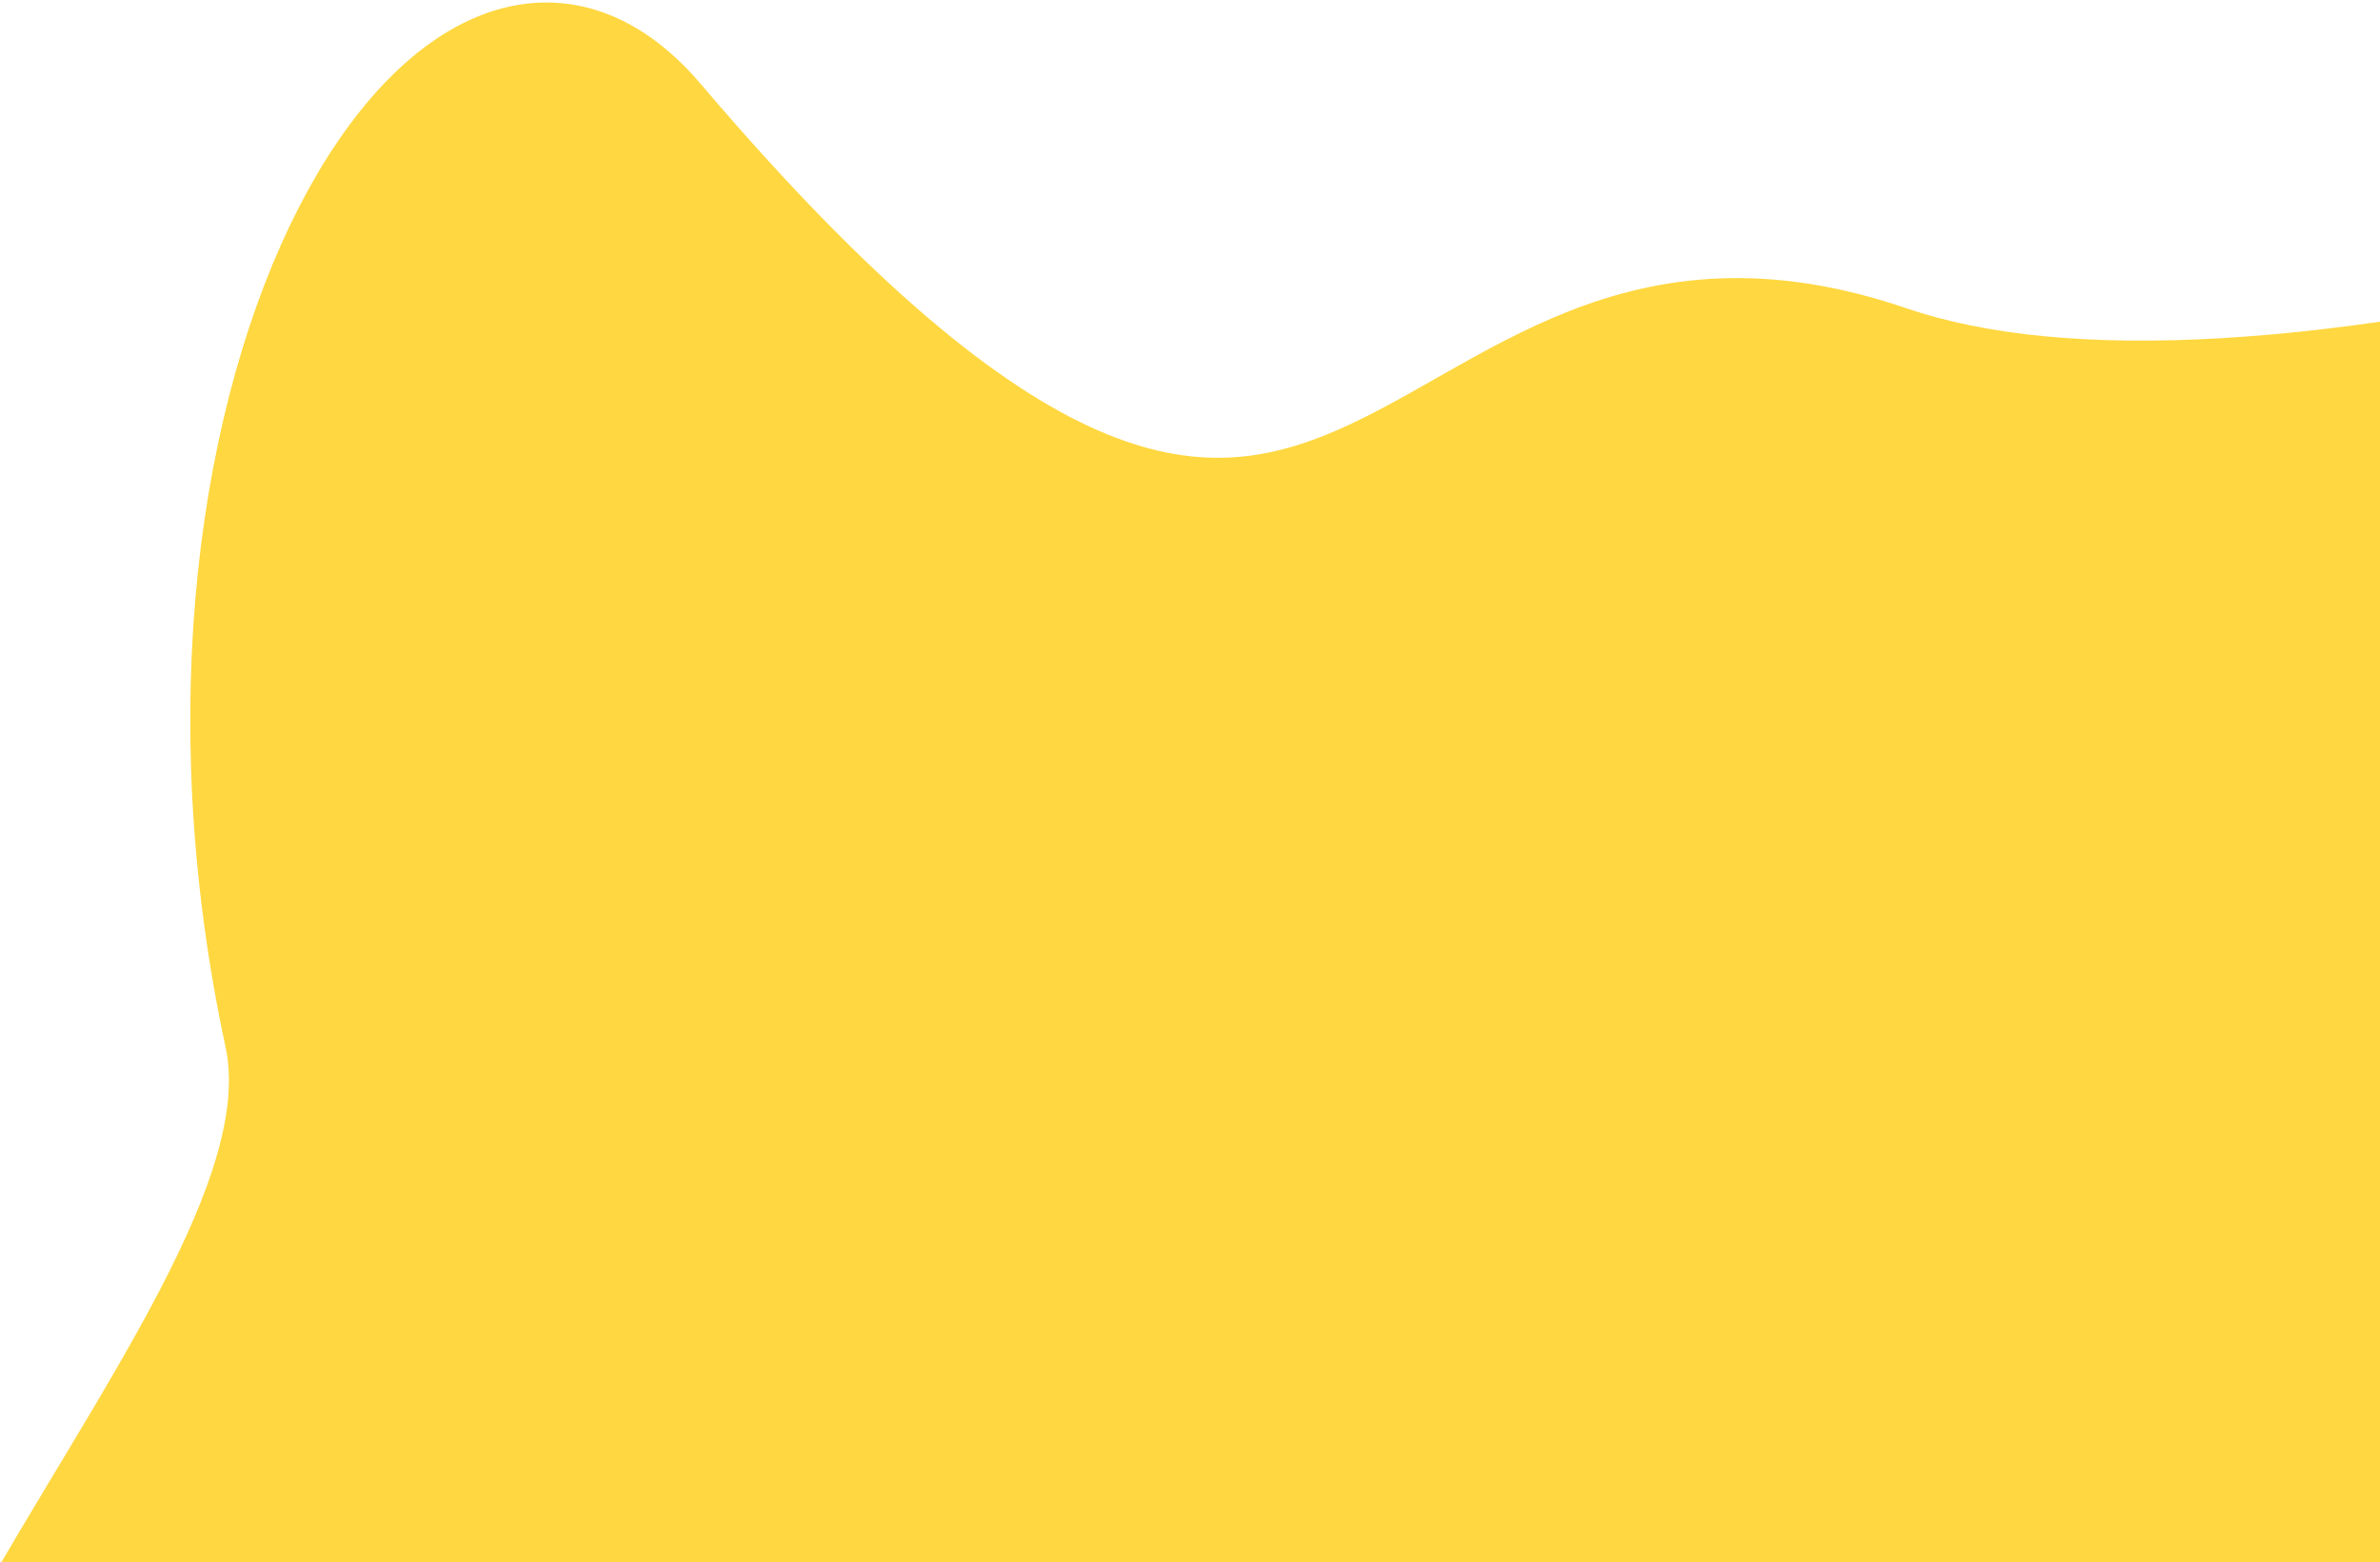 <?xml version="1.0" encoding="UTF-8"?>
<svg width="655px" height="430px" viewBox="0 0 655 430" version="1.1" xmlns="http://www.w3.org/2000/svg" xmlns:xlink="http://www.w3.org/1999/xlink">
    <!-- Generator: Sketch 64 (93537) - https://sketch.com -->
    <title>8</title>
    <desc>Created with Sketch.</desc>
    <defs>
        <path d="M23.536,339.924 C-65.01,453.925 130.376,609.307 112.893,690.59 C73.375,874.315 165.569,1021.411 228,948.048 C419.013,723.591 419.013,933.001 563.754,883.634 C610.592,867.659 684.341,872.054 785,896.821 L785,515.716 L733.207,264.206 C599.537,159.664 504.006,76.262 446.614,14 C369.183,-70 84.598,261.309 23.536,339.924 Z" id="path-1"></path>
    </defs>
    <g id="Page-1" stroke="none" stroke-width="1" fill="none" fill-rule="evenodd">
        <g id="Package-5-Hours" transform="translate(-413, -312)">
            <g id="8" transform="translate(763.5, 805) scale(1, -1) translate(-763.5, -805) translate(371, 321)">
                <mask id="mask-2" fill="white">
                    <use xlink:href="#path-1"></use>
                </mask>
                <use id="Mask" stroke="#FFD740" stroke-width="18" fill="#FFD740" xlink:href="#path-1"></use>
            </g>
        </g>
    </g>
</svg>